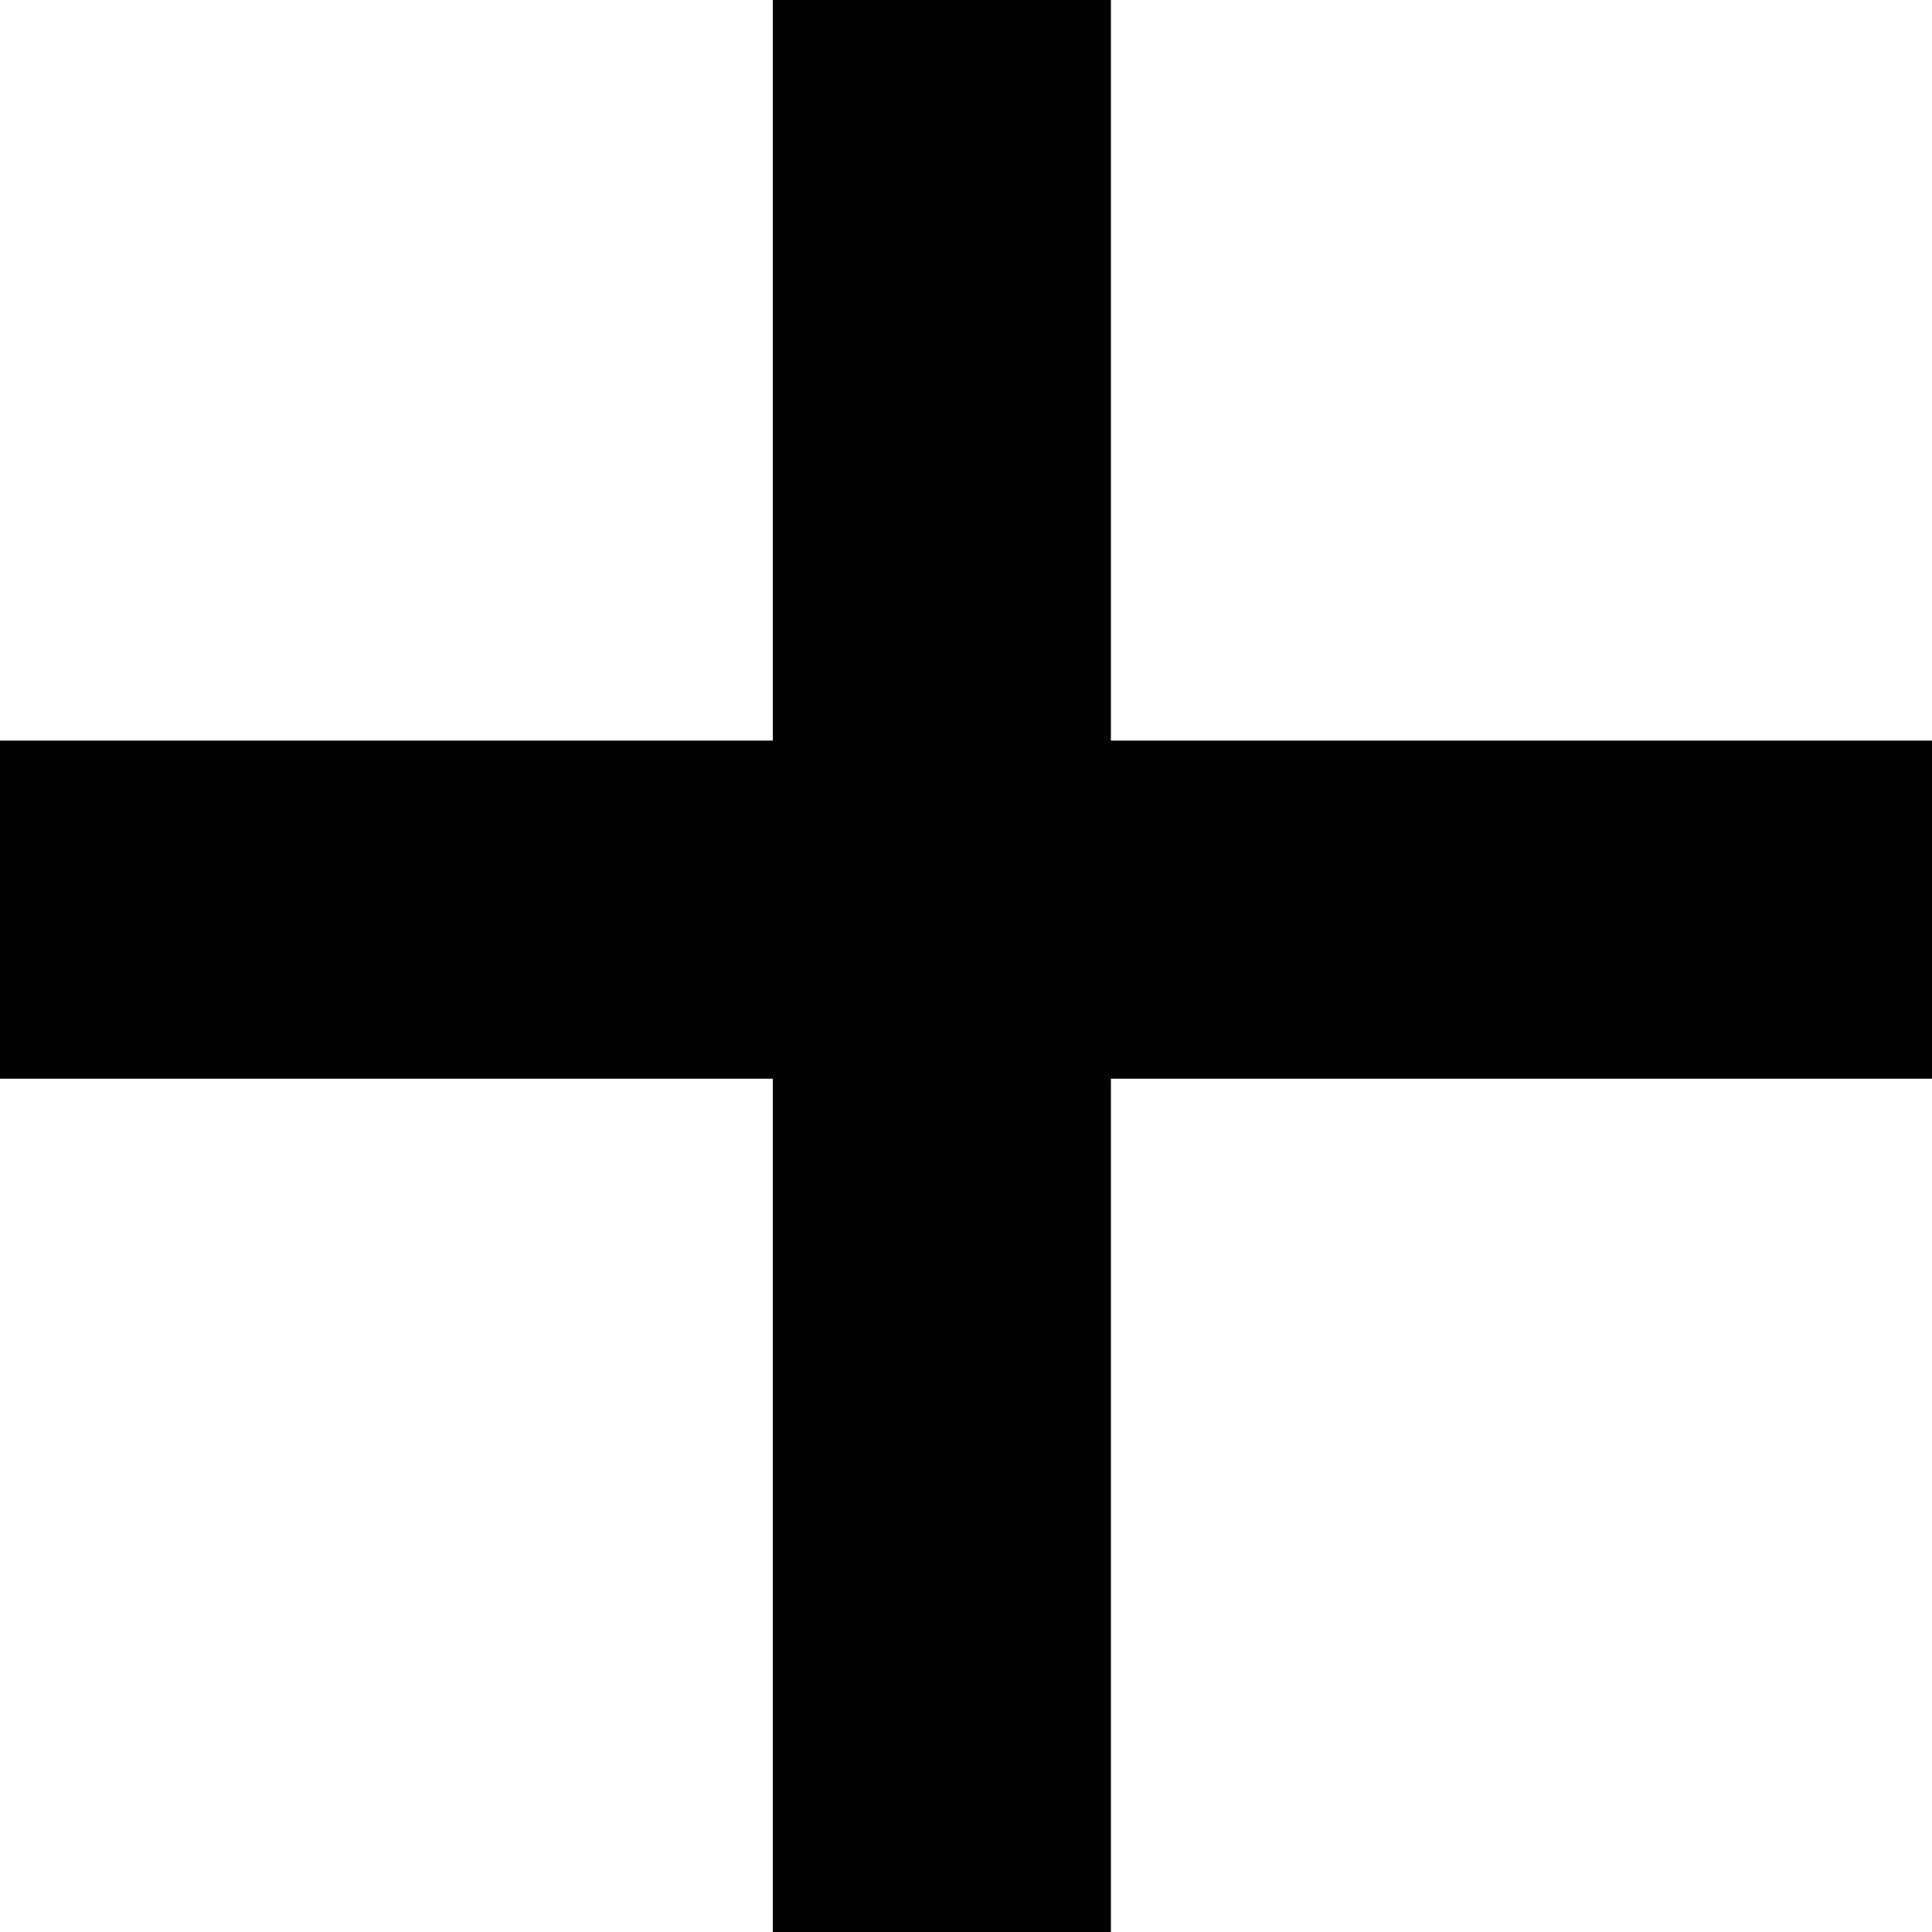 <?xml version="1.0" encoding="utf-8"?>
<!-- Generator: Adobe Illustrator 19.1.0, SVG Export Plug-In . SVG Version: 6.00 Build 0)  -->
<svg version="1.1" id="Layer_1" xmlns="http://www.w3.org/2000/svg" xmlns:xlink="http://www.w3.org/1999/xlink" x="0px" y="0px"
	 viewBox="0 0 12 12" style="enable-background:new 0 0 12 12;" xml:space="preserve">
<style type="text/css">
	.st0{fill:#030202;}
</style>
<polygon class="st0" points="12,4.6 12,6.7 6.9,6.7 6.9,12 4.8,12 4.8,6.7 0,6.7 0,4.6 4.8,4.6 4.8,0 6.9,0 6.9,4.6 "/>
</svg>
